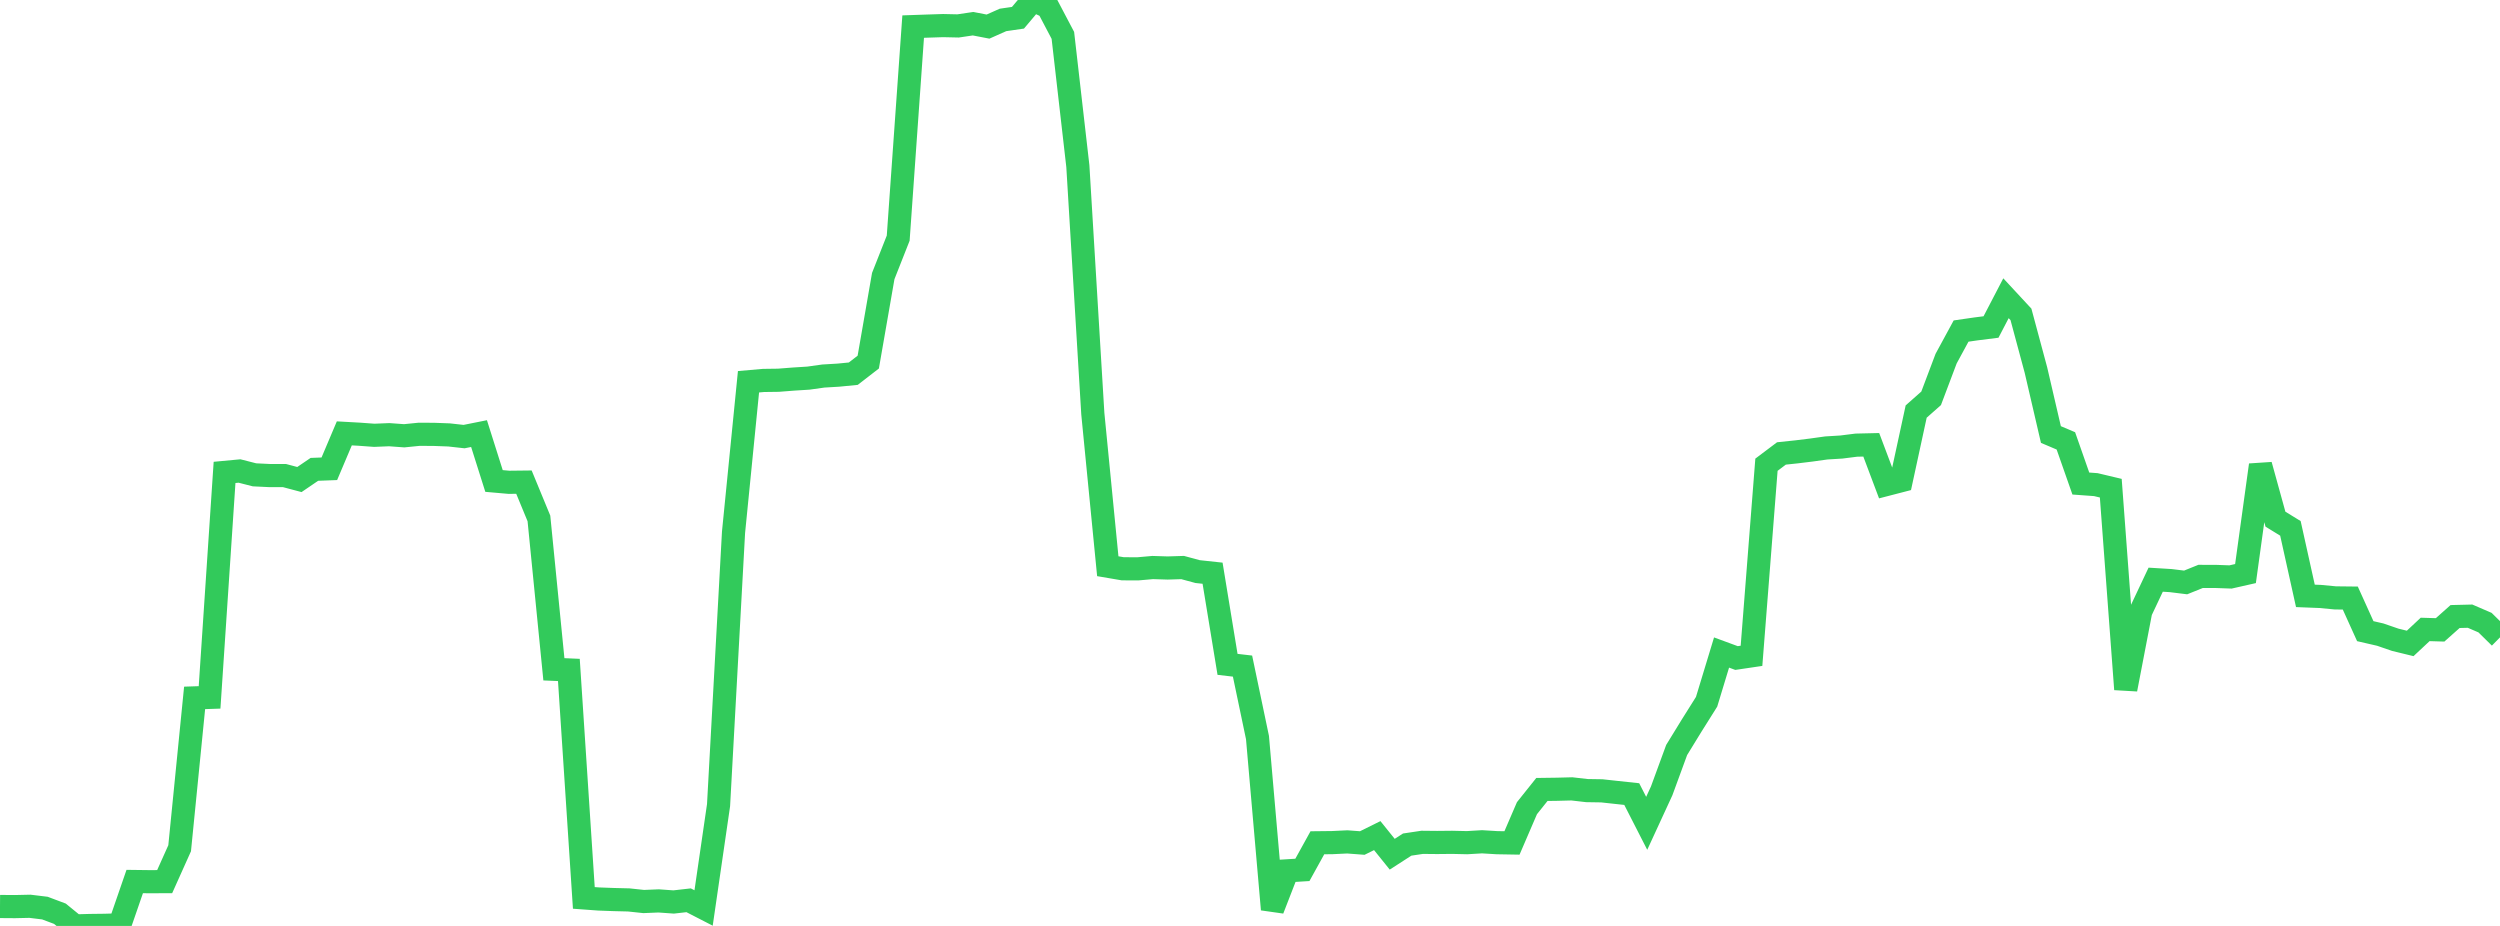 <?xml version="1.0" standalone="no"?>
<!DOCTYPE svg PUBLIC "-//W3C//DTD SVG 1.1//EN" "http://www.w3.org/Graphics/SVG/1.1/DTD/svg11.dtd">

<svg width="135" height="50" viewBox="0 0 135 50" preserveAspectRatio="none" 
  xmlns="http://www.w3.org/2000/svg"
  xmlns:xlink="http://www.w3.org/1999/xlink">


<polyline points="0.0, 48.951 0.808, 48.957 1.617, 48.939 2.425, 49.037 3.234, 49.341 4.042, 50.0 4.85, 49.977 5.659, 49.967 6.467, 49.943 7.275, 47.602 8.084, 47.612 8.892, 47.608 9.701, 45.805 10.509, 37.686 11.317, 37.659 12.126, 25.51 12.934, 25.434 13.743, 25.641 14.551, 25.68 15.359, 25.68 16.168, 25.895 16.976, 25.345 17.784, 25.314 18.593, 23.402 19.401, 23.447 20.21, 23.506 21.018, 23.473 21.826, 23.532 22.635, 23.451 23.443, 23.456 24.251, 23.486 25.06, 23.576 25.868, 23.414 26.677, 25.973 27.485, 26.044 28.293, 26.035 29.102, 27.996 29.91, 36.142 30.719, 36.177 31.527, 48.487 32.335, 48.546 33.144, 48.576 33.952, 48.596 34.76, 48.682 35.569, 48.649 36.377, 48.707 37.186, 48.615 37.994, 49.031 38.802, 43.478 39.611, 28.741 40.419, 20.615 41.228, 20.544 42.036, 20.533 42.844, 20.47 43.653, 20.419 44.461, 20.306 45.269, 20.258 46.078, 20.179 46.886, 19.553 47.695, 14.907 48.503, 12.859 49.311, 1.436 50.12, 1.408 50.928, 1.382 51.737, 1.4 52.545, 1.28 53.353, 1.436 54.162, 1.076 54.97, 0.959 55.778, 0.0 56.587, 0.375 57.395, 1.91 58.204, 8.973 59.012, 22.336 59.82, 30.576 60.629, 30.714 61.437, 30.718 62.246, 30.647 63.054, 30.672 63.862, 30.647 64.671, 30.866 65.479, 30.953 66.287, 35.875 67.096, 35.969 67.904, 39.827 68.713, 49.107 69.521, 47.024 70.329, 46.974 71.138, 45.51 71.946, 45.501 72.754, 45.462 73.563, 45.523 74.371, 45.123 75.18, 46.128 75.988, 45.607 76.796, 45.486 77.605, 45.494 78.413, 45.486 79.222, 45.504 80.03, 45.456 80.838, 45.505 81.647, 45.519 82.455, 43.643 83.263, 42.631 84.072, 42.62 84.88, 42.599 85.689, 42.692 86.497, 42.705 87.305, 42.793 88.114, 42.88 88.922, 44.46 89.731, 42.705 90.539, 40.5 91.347, 39.184 92.156, 37.896 92.964, 35.236 93.772, 35.534 94.581, 35.414 95.389, 25.095 96.198, 24.486 97.006, 24.401 97.814, 24.302 98.623, 24.189 99.431, 24.14 100.24, 24.038 101.048, 24.019 101.856, 26.166 102.665, 25.956 103.473, 22.224 104.281, 21.51 105.09, 19.366 105.898, 17.877 106.707, 17.76 107.515, 17.658 108.323, 16.105 109.132, 16.978 109.94, 19.981 110.749, 23.464 111.557, 23.807 112.365, 26.111 113.174, 26.17 113.982, 26.362 114.79, 37.222 115.599, 33.015 116.407, 31.303 117.216, 31.352 118.024, 31.452 118.832, 31.126 119.641, 31.127 120.449, 31.156 121.257, 30.973 122.066, 25.111 122.874, 28.035 123.683, 28.532 124.491, 32.177 125.299, 32.209 126.108, 32.286 126.916, 32.295 127.725, 34.083 128.533, 34.269 129.341, 34.547 130.15, 34.745 130.958, 33.989 131.766, 34.013 132.575, 33.293 133.383, 33.273 134.192, 33.622 135.0, 34.418" fill="none" stroke="#32ca5b" stroke-width="1.25"/>

</svg>